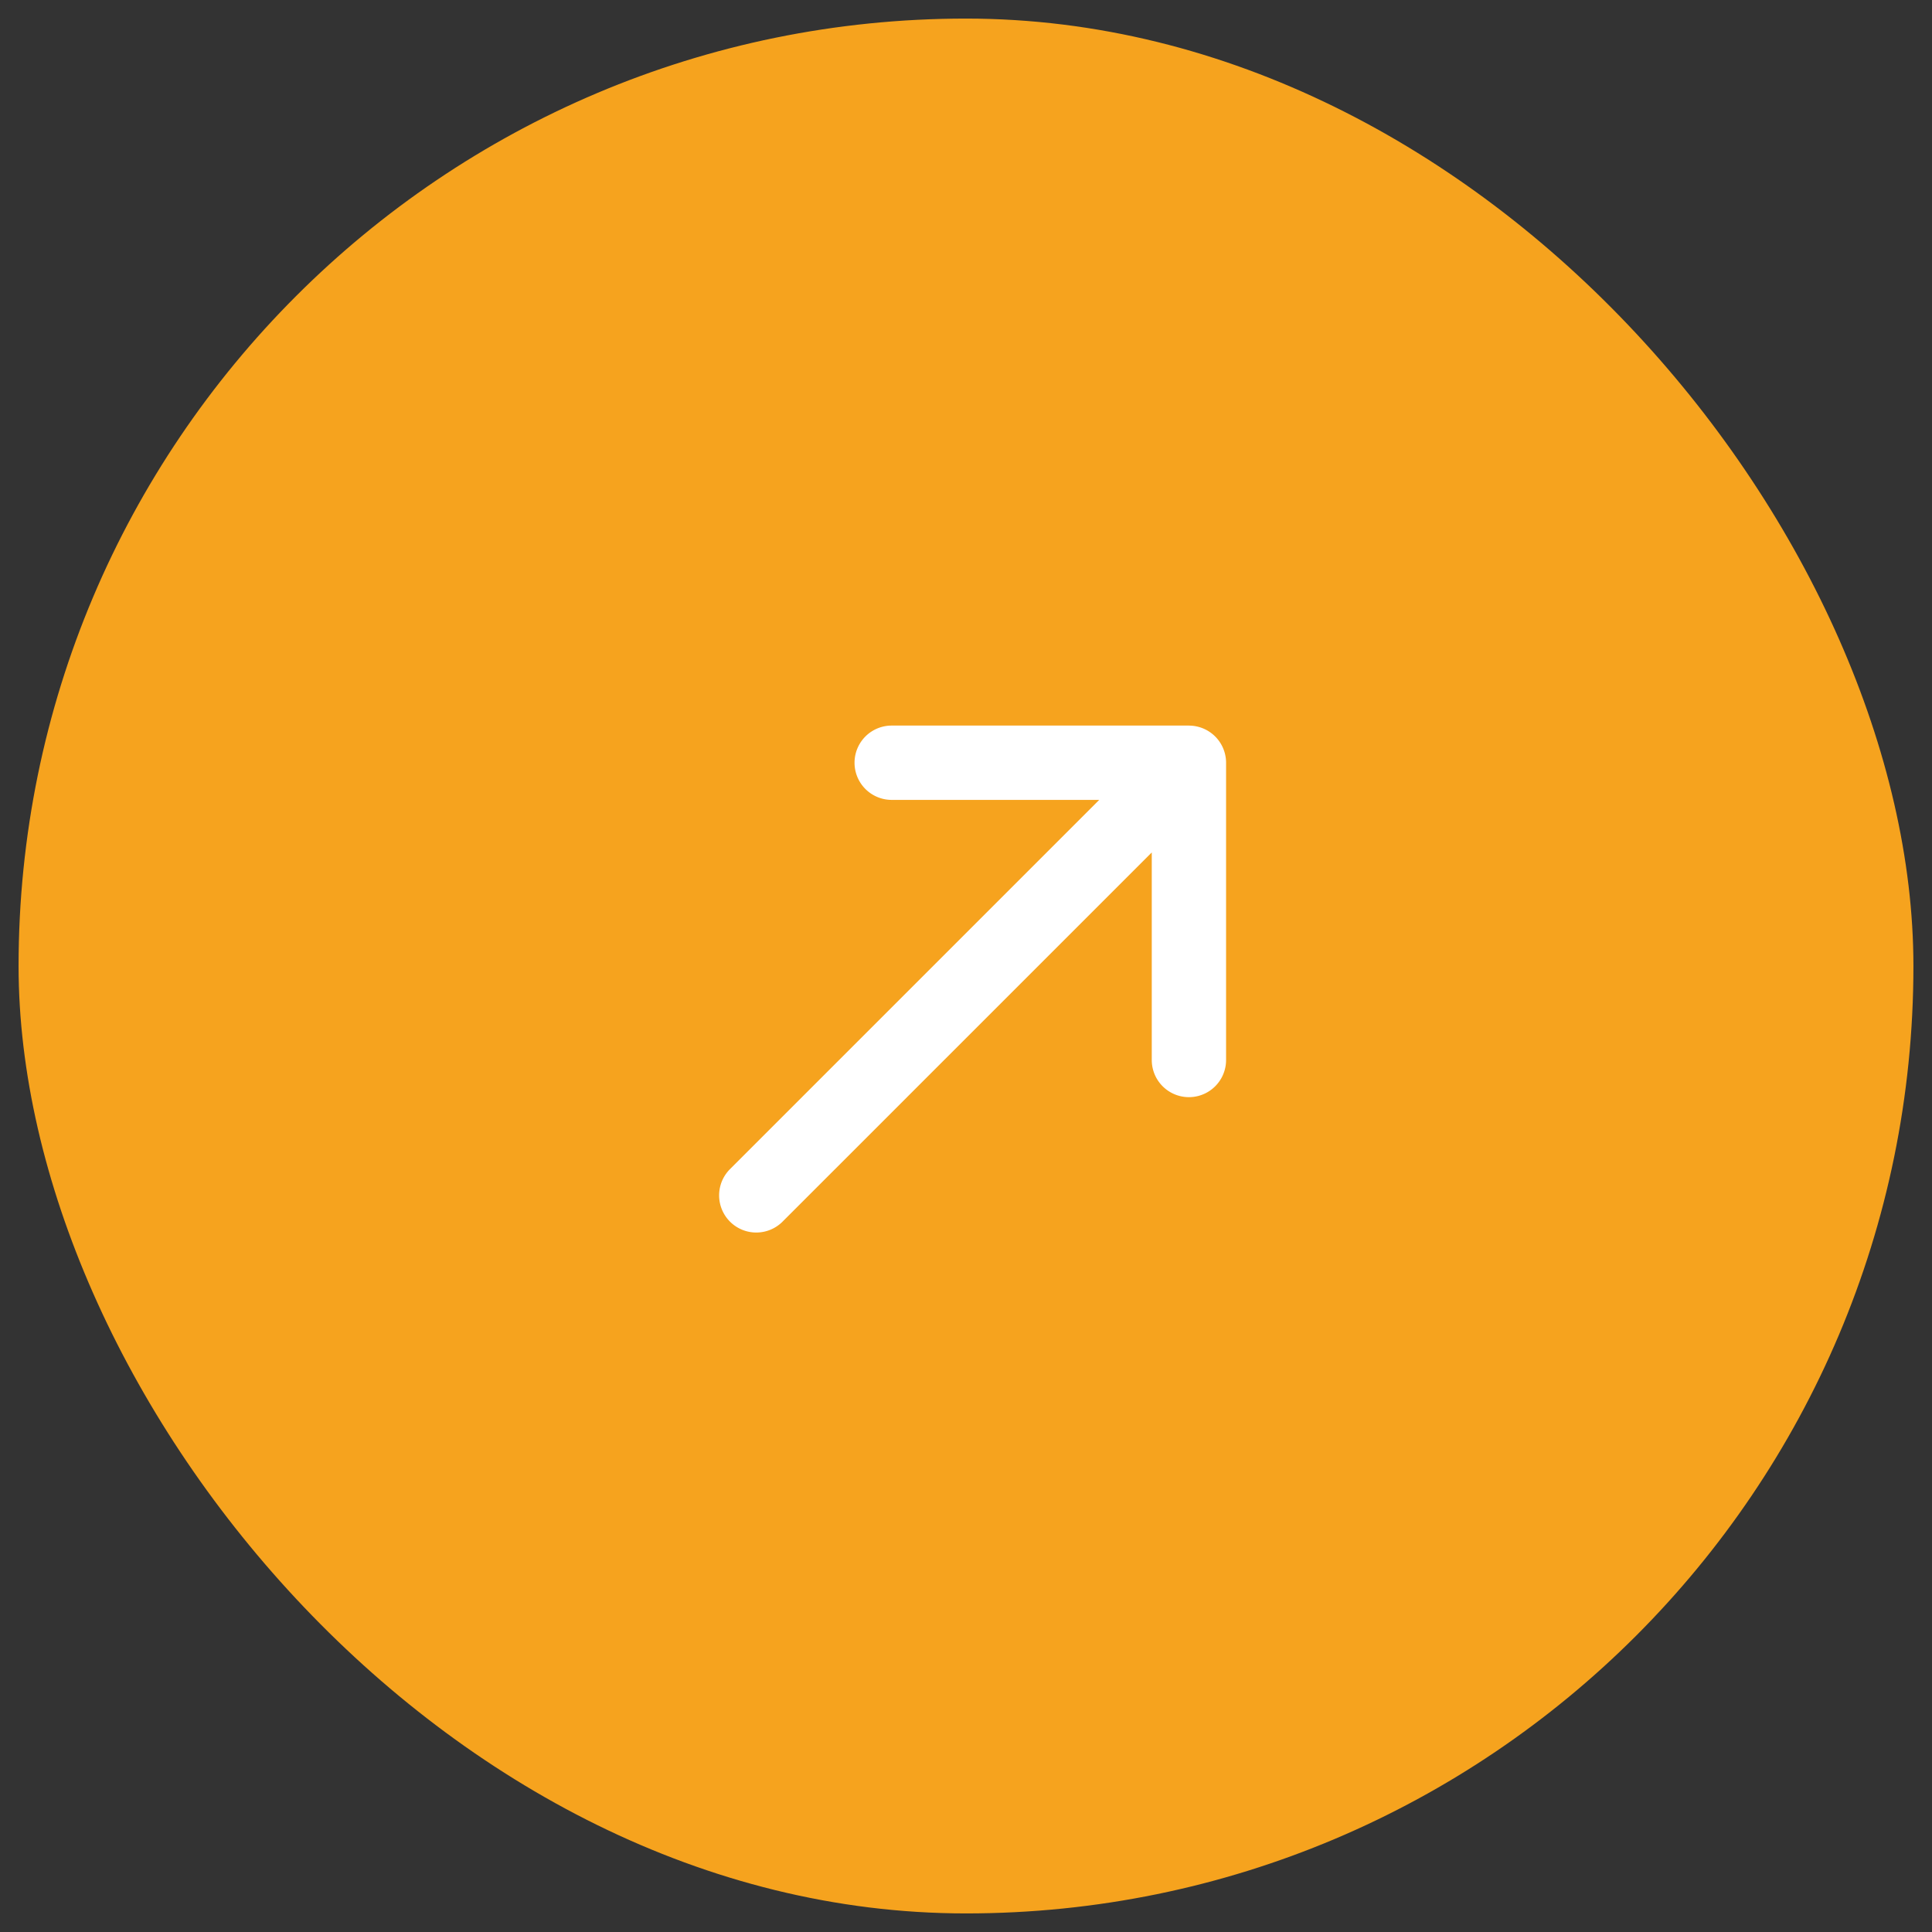 <svg width="52" height="52" viewBox="0 0 52 52" fill="none" xmlns="http://www.w3.org/2000/svg"><rect x="0" y="0" width="52" height="52" fill="#333333" stroke="none"/><rect x=".5" y=".5" width="51" height="51" rx="25.5" fill="#F6A31E"/><g clip-path="url(#clip0_1322_45743)"><path d="M32 19.53a1 1 0 0 1 1 1v8a1 1 0 0 1-2 0v-5.587l-9.95 9.95a1 1 0 0 1-1.414-1.414l9.95-9.95H24a1 1 0 0 1 0-2h8z" fill="#fff"/></g><defs><clipPath id="clip0_1322_45743"><path fill="#fff" transform="translate(14 14.53)" d="M0 0h24v24H0z"/></clipPath></defs></svg>